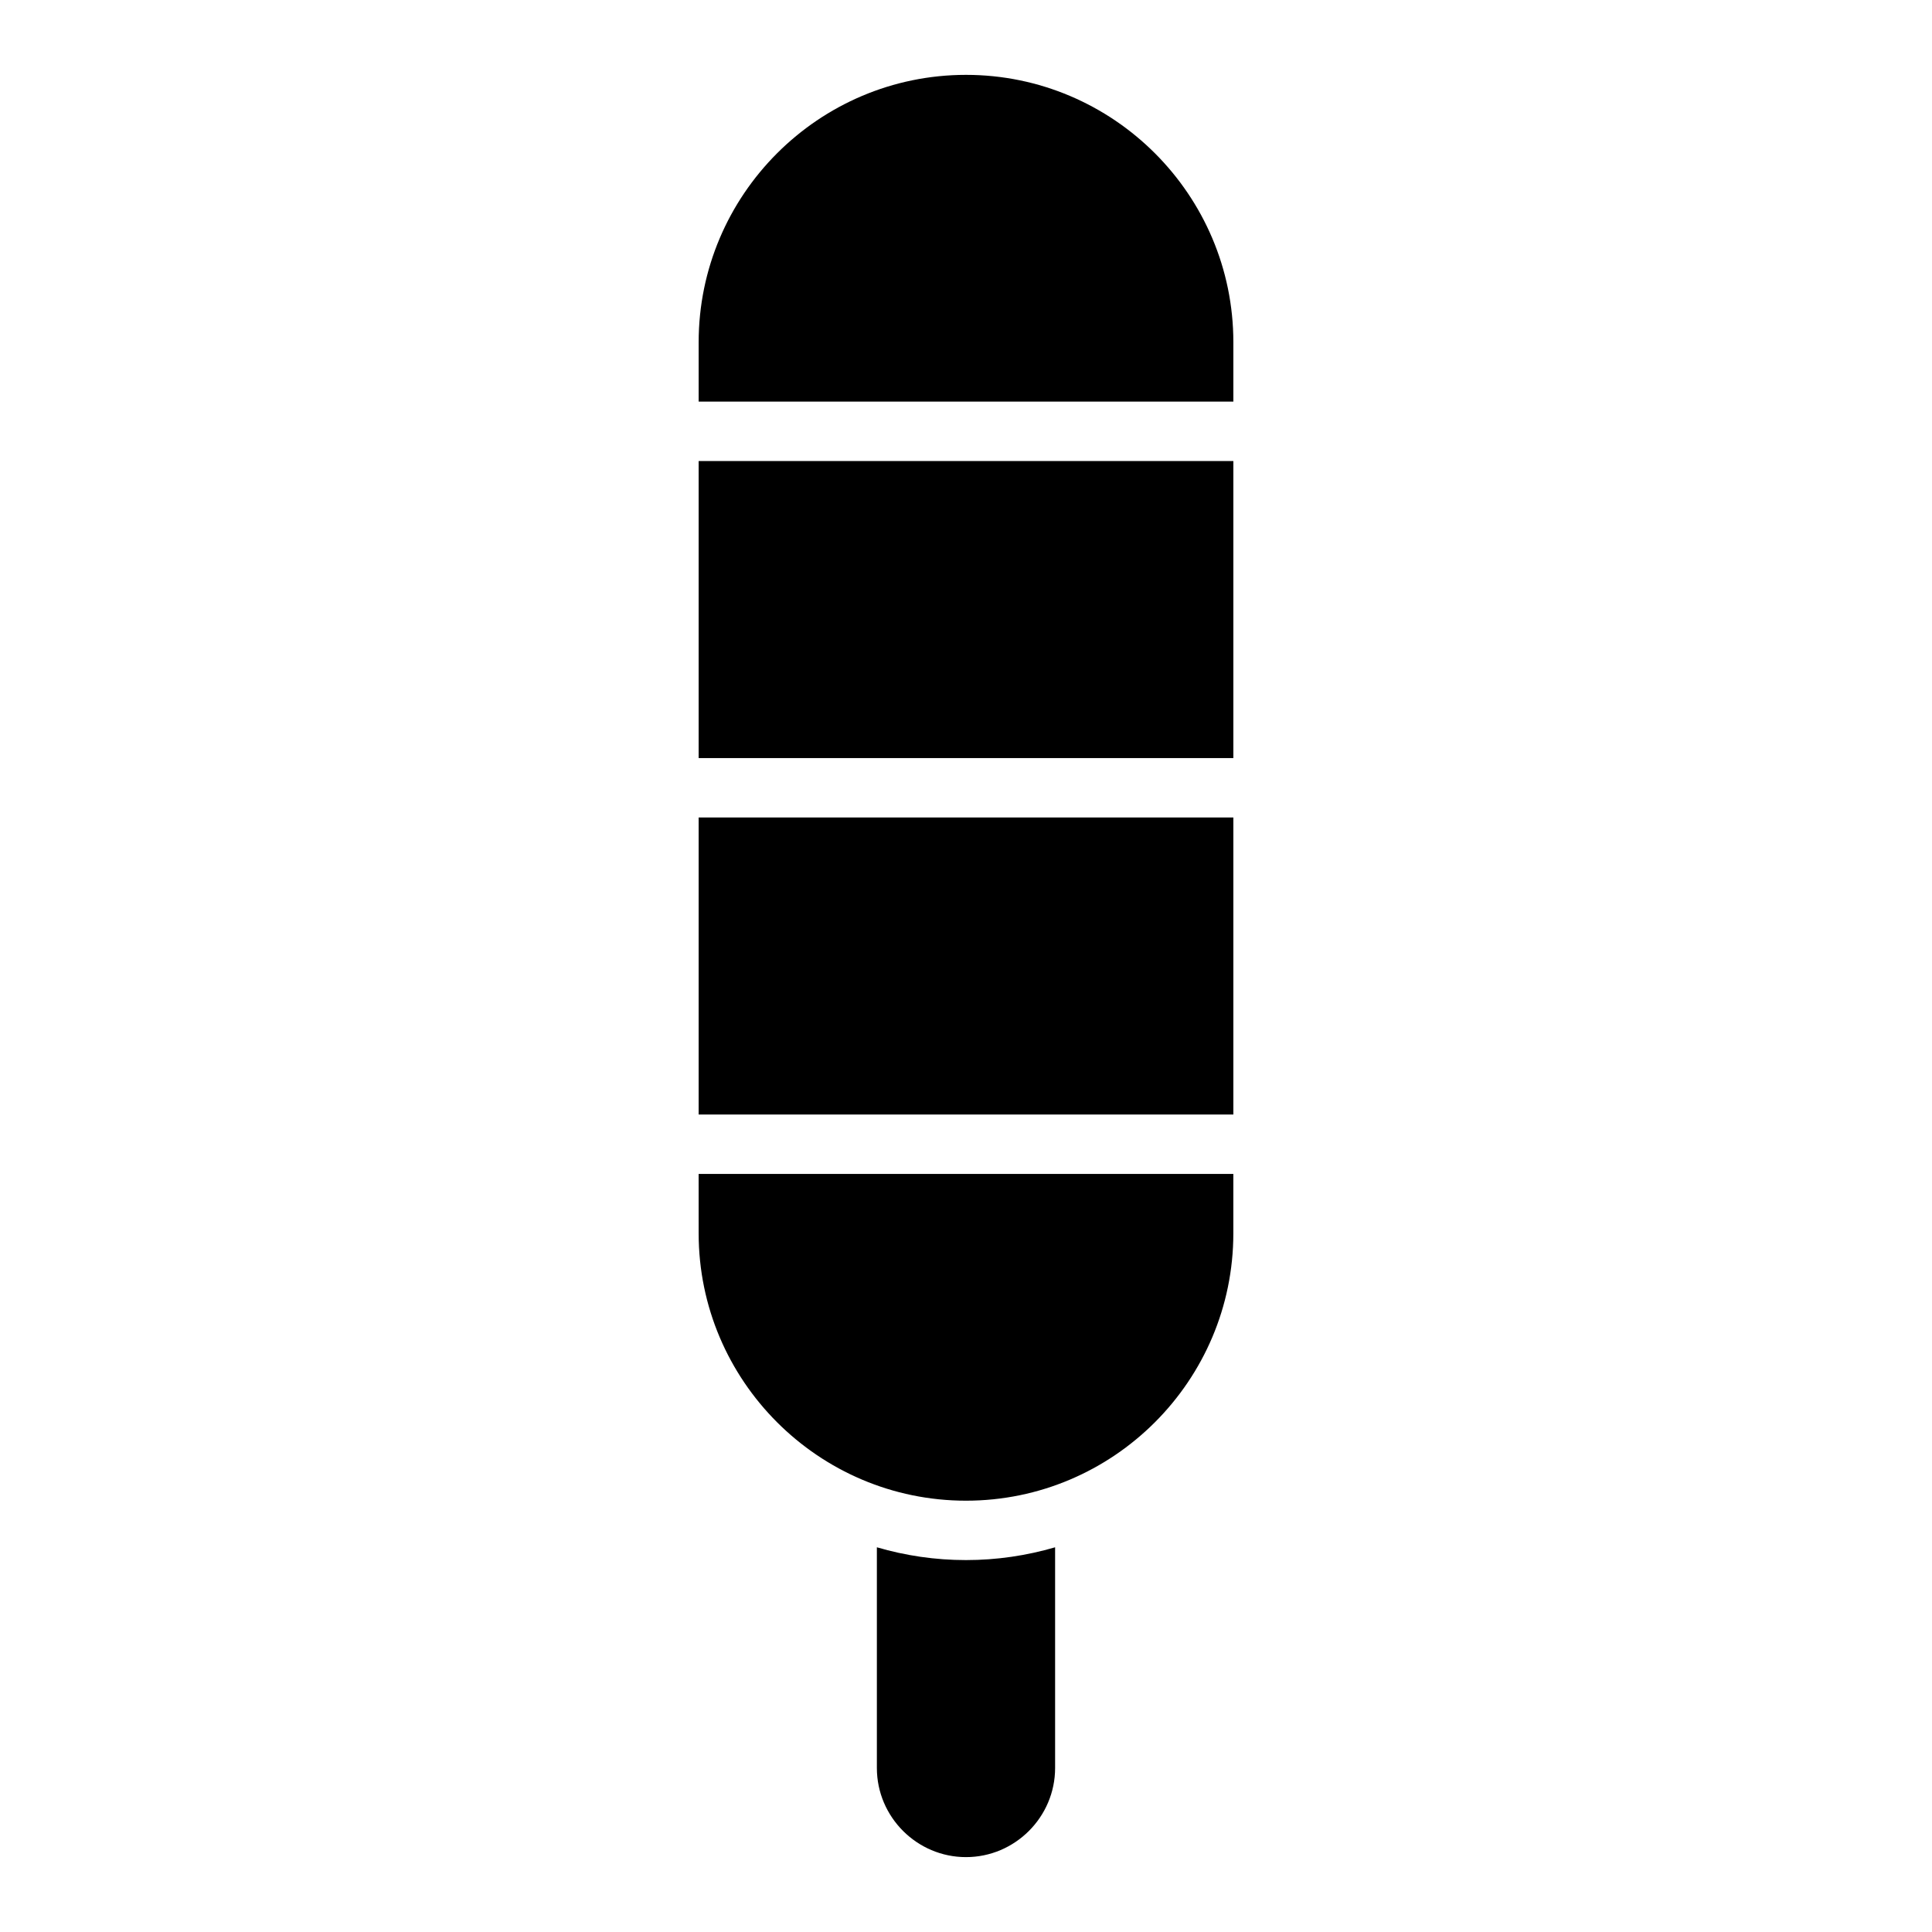 <?xml version="1.0" encoding="UTF-8"?>
<!-- Uploaded to: ICON Repo, www.svgrepo.com, Generator: ICON Repo Mixer Tools -->
<svg fill="#000000" width="800px" height="800px" version="1.1" viewBox="144 144 512 512" xmlns="http://www.w3.org/2000/svg">
 <g>
  <path d="m329.15 360.64h141.7v78.719h-141.7z"/>
  <path d="m329.15 470.85c0 39.047 31.805 70.848 70.848 70.848 39.047 0 70.848-31.805 70.848-70.848v-15.742l-141.7-0.004z"/>
  <path d="m376.38 554.05v58.488c0 12.988 10.629 23.617 23.617 23.617s23.617-10.629 23.617-23.617v-58.488c-7.559 2.203-15.43 3.387-23.617 3.387s-16.059-1.18-23.617-3.387z"/>
  <path d="m329.15 266.18h141.7v78.719h-141.7z"/>
  <path d="m400 163.84c-39.047 0-70.848 31.805-70.848 70.848v15.742h141.7v-15.742c0-39.047-31.805-70.848-70.848-70.848z"/>
 </g>
</svg>